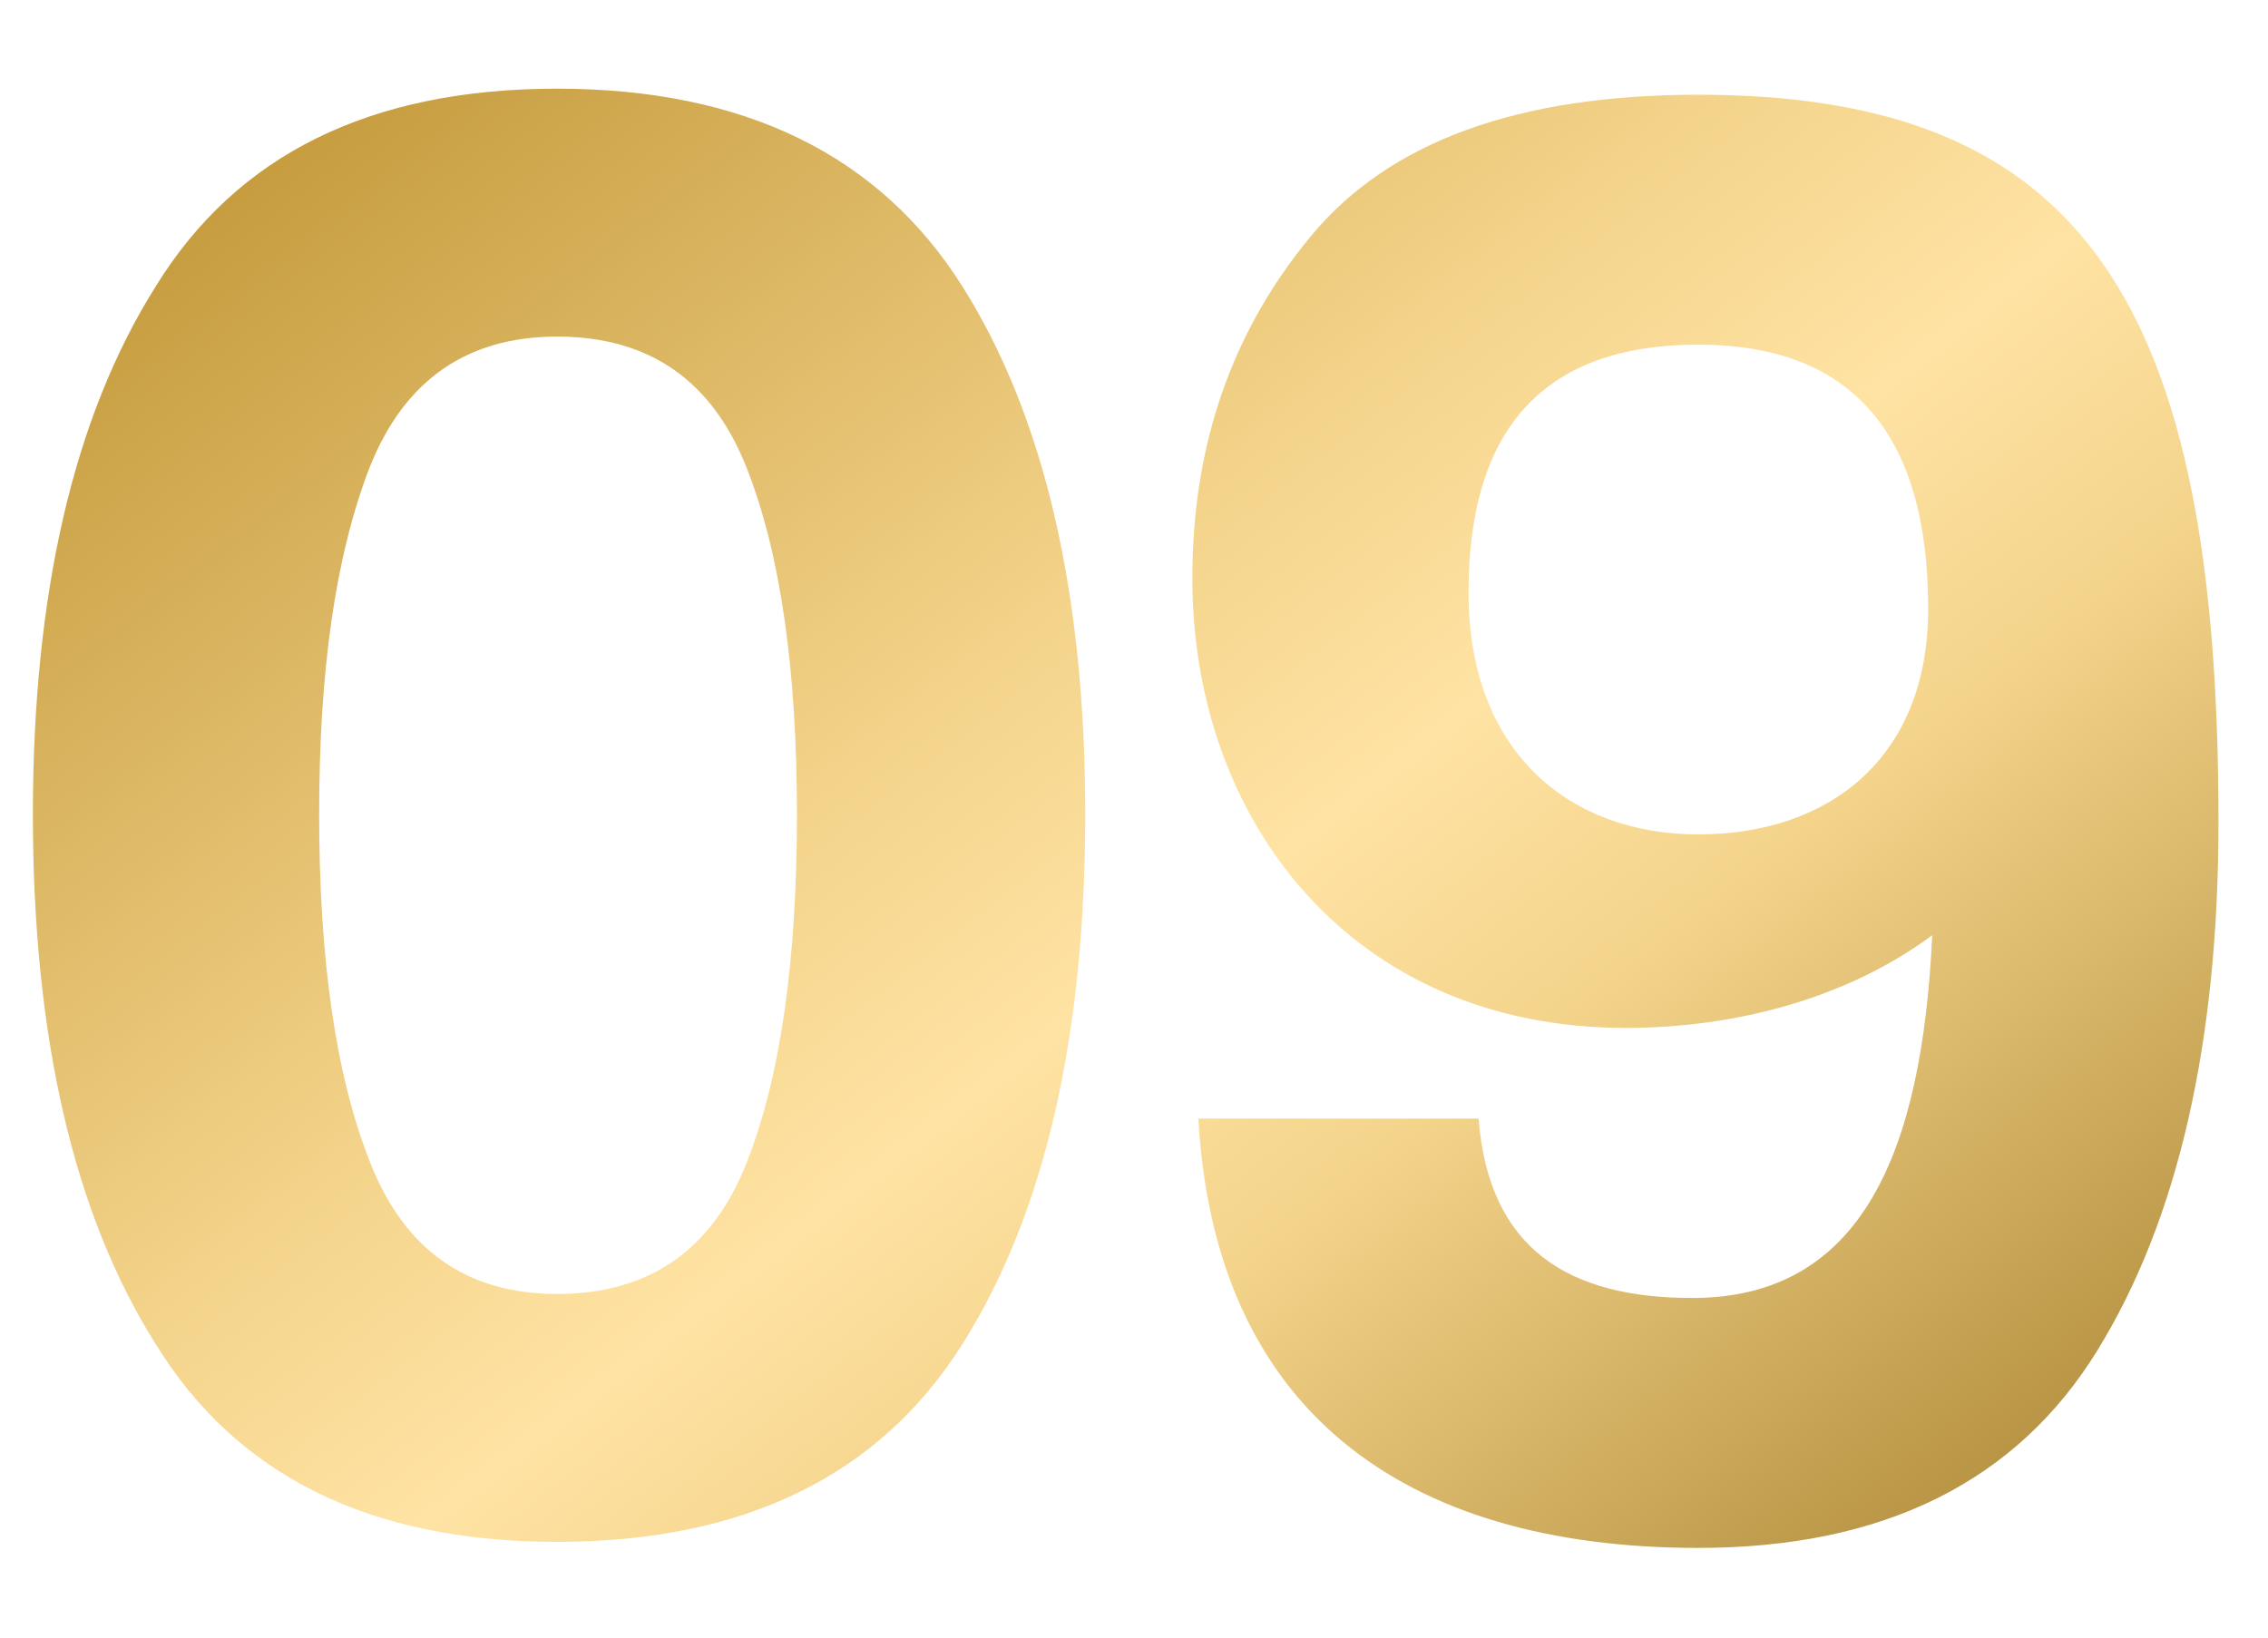 <?xml version="1.0" encoding="UTF-8"?> <svg xmlns="http://www.w3.org/2000/svg" width="18" height="13" viewBox="0 0 18 13" fill="none"><path d="M0.261 6.464C0.261 4.72 0.581 3.312 1.237 2.272C1.877 1.232 2.933 0.704 4.421 0.704C5.909 0.704 6.981 1.232 7.637 2.272C8.293 3.312 8.613 4.72 8.613 6.464C8.613 8.224 8.293 9.632 7.637 10.672C6.981 11.712 5.909 12.24 4.421 12.24C2.933 12.24 1.877 11.712 1.237 10.672C0.581 9.632 0.261 8.224 0.261 6.464ZM2.533 6.464C2.533 7.6 2.661 8.528 2.933 9.216C3.205 9.92 3.701 10.272 4.421 10.272C5.157 10.272 5.653 9.92 5.925 9.232C6.197 8.544 6.325 7.616 6.325 6.464C6.325 5.328 6.197 4.4 5.925 3.712C5.653 3.024 5.157 2.672 4.421 2.672C3.701 2.672 3.205 3.024 2.933 3.712C2.661 4.416 2.533 5.328 2.533 6.464ZM9.511 8.88H11.735C11.815 9.92 12.454 10.304 13.431 10.304C14.774 10.304 15.255 9.152 15.335 7.424C14.646 7.936 13.751 8.16 12.902 8.16C10.726 8.16 9.463 6.512 9.463 4.592C9.463 3.52 9.783 2.624 10.406 1.872C11.03 1.12 12.055 0.752 13.479 0.752C16.535 0.752 17.607 2.4 17.607 6.528C17.607 8.272 17.287 9.68 16.646 10.72C16.006 11.76 14.95 12.288 13.479 12.288C11.127 12.288 9.639 11.184 9.511 8.88ZM11.655 4.704C11.655 5.968 12.454 6.624 13.479 6.624C14.502 6.624 15.303 6.032 15.303 4.832C15.303 3.44 14.694 2.736 13.479 2.736C12.262 2.736 11.655 3.392 11.655 4.704Z" fill="url(#paint0_linear_360_5651)"></path><defs><linearGradient id="paint0_linear_360_5651" x1="8.207" y1="-4.633" x2="20.269" y2="10.806" gradientUnits="userSpaceOnUse"><stop stop-color="#C09535"></stop><stop offset="0.391" stop-color="#F4D48B"></stop><stop offset="0.521" stop-color="#FFE3A4"></stop><stop offset="0.641" stop-color="#F4D48B"></stop><stop offset="1" stop-color="#A07B27"></stop></linearGradient></defs></svg> 
